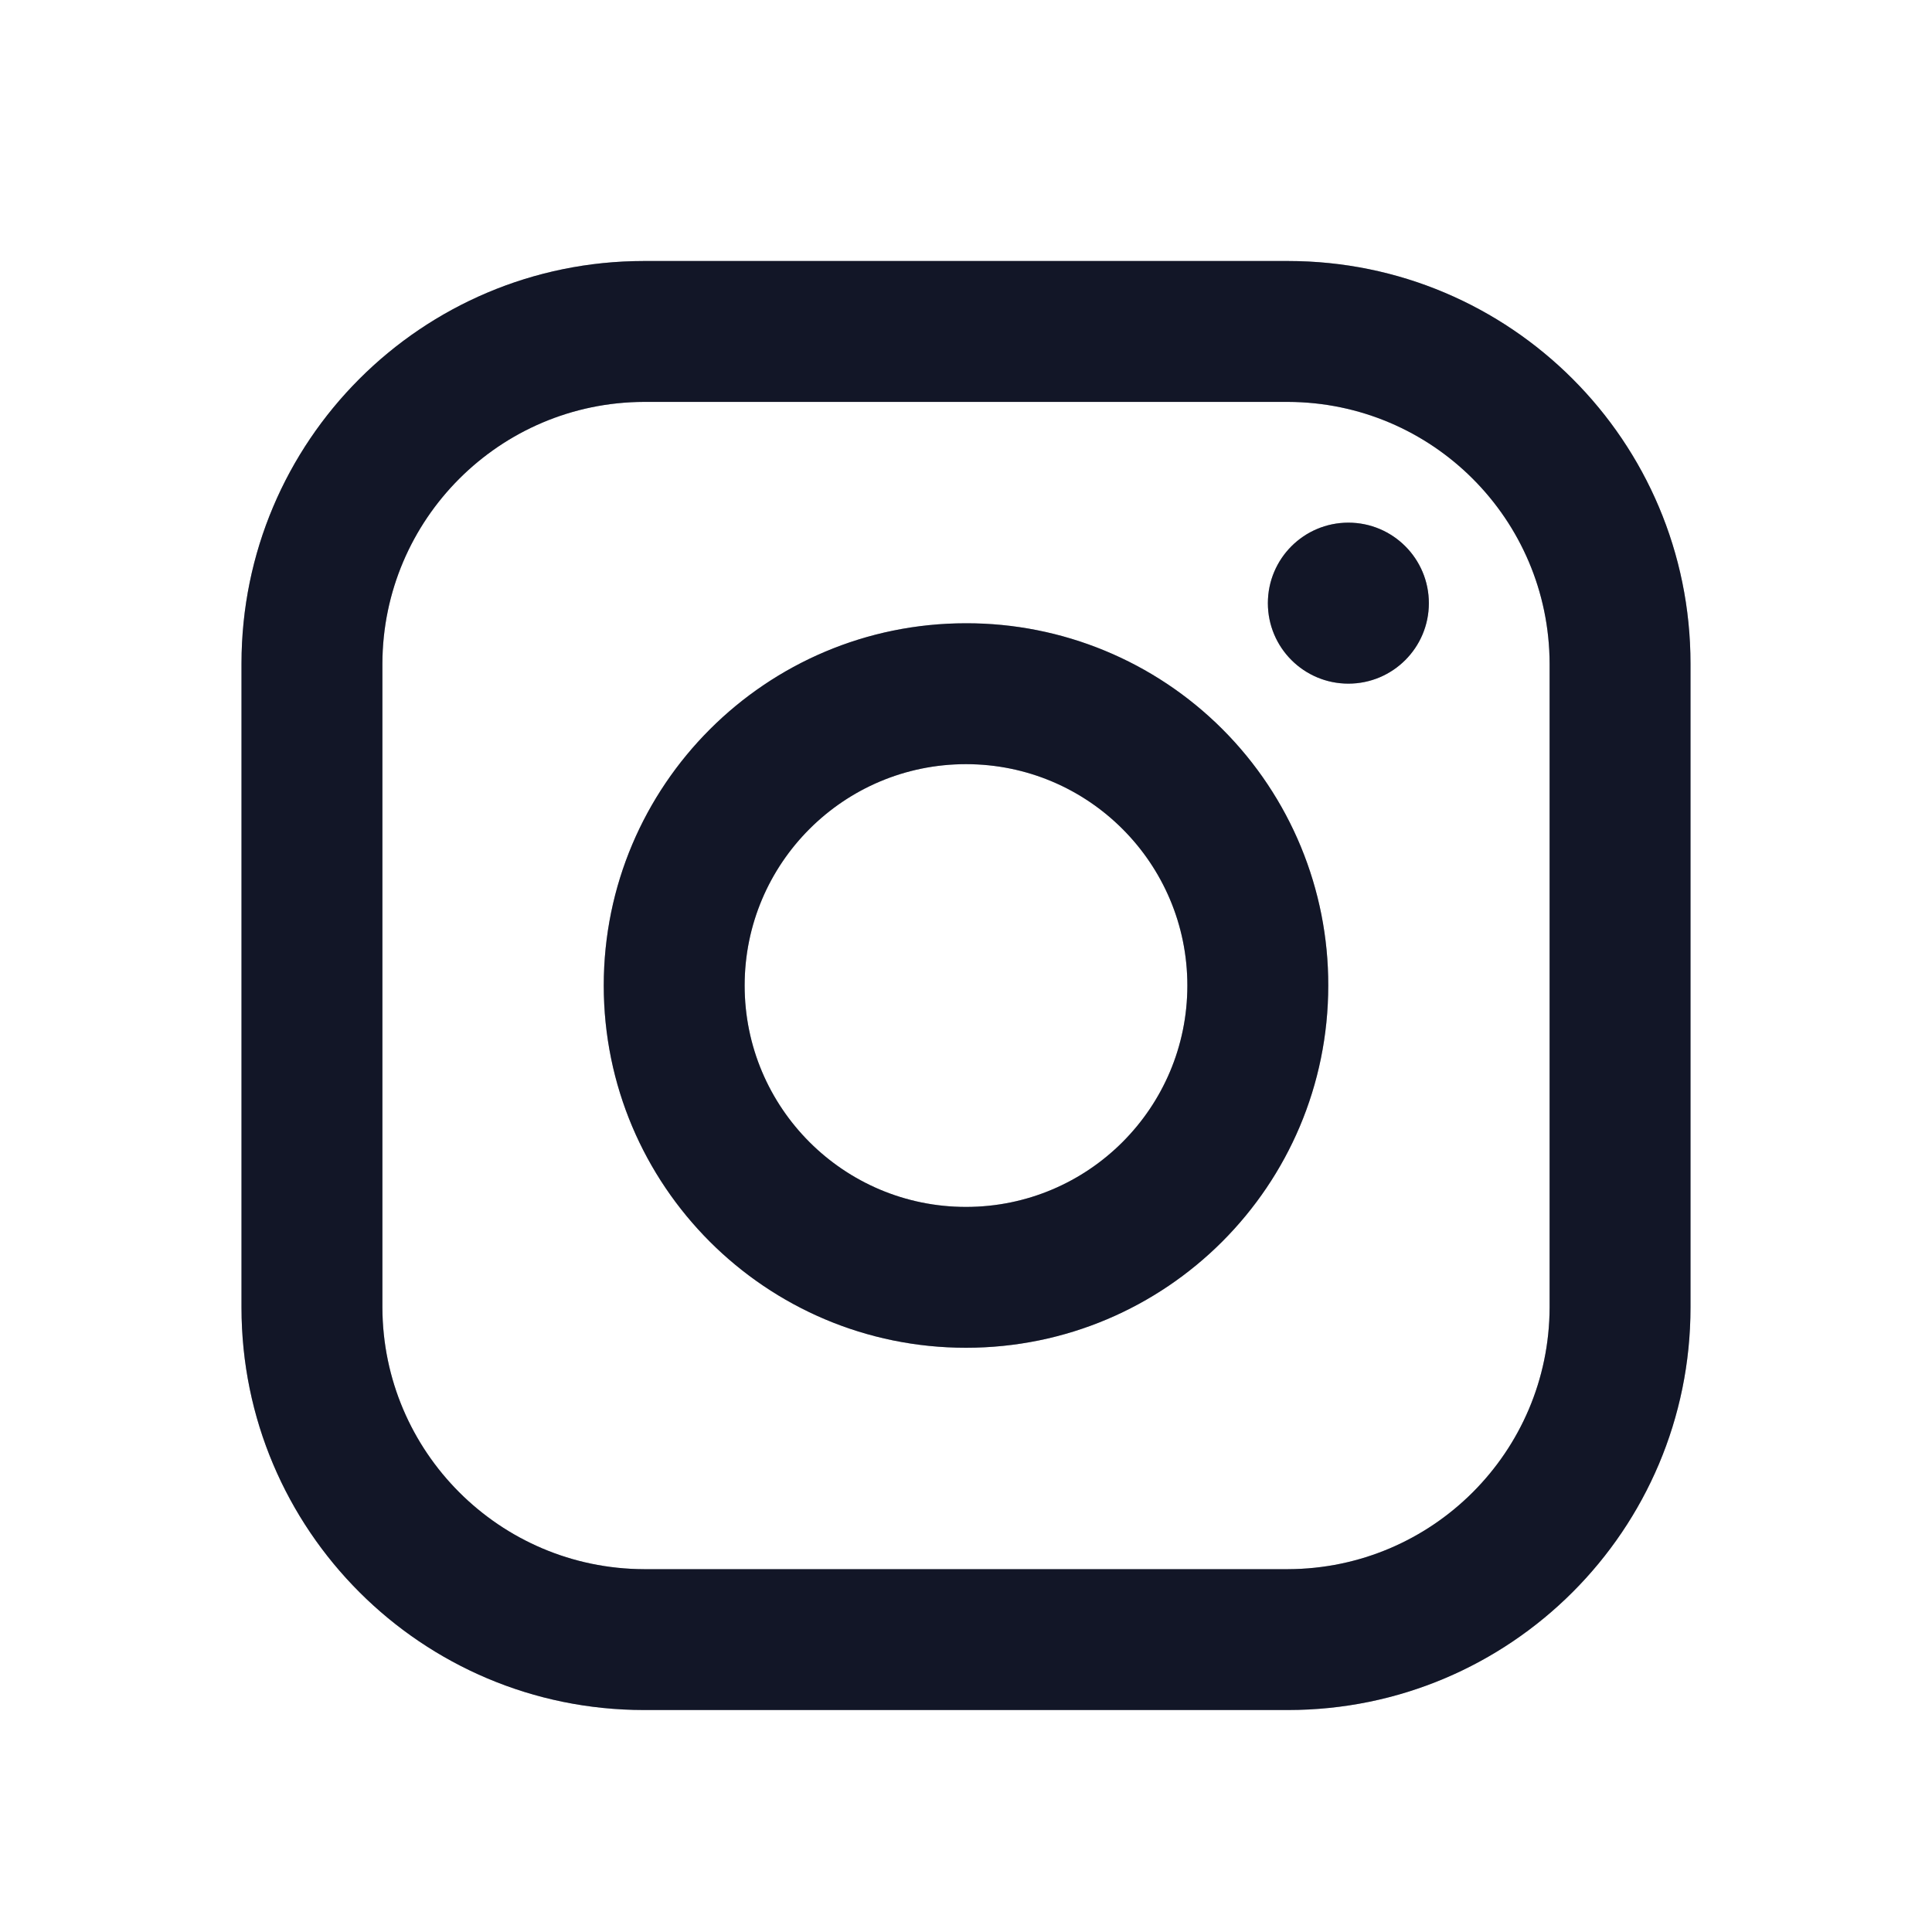 <svg width="40" height="40" viewBox="0 0 40 40" fill="none" xmlns="http://www.w3.org/2000/svg">
<path fill-rule="evenodd" clip-rule="evenodd" d="M26.667 5.404H13.333C8.731 5.404 5 9.135 5 13.738V27.071C5 31.673 8.731 35.404 13.333 35.404H26.667C31.269 35.404 35 31.673 35 27.071V13.738C35 9.135 31.269 5.404 26.667 5.404ZM32.083 27.071C32.074 30.059 29.654 32.478 26.667 32.488H13.333C10.346 32.478 7.926 30.059 7.917 27.071V13.738C7.926 10.75 10.346 8.33 13.333 8.321H26.667C29.654 8.33 32.074 10.75 32.083 13.738V27.071ZM27.917 14.154C28.837 14.154 29.583 13.408 29.583 12.488C29.583 11.567 28.837 10.821 27.917 10.821C26.996 10.821 26.25 11.567 26.25 12.488C26.25 13.408 26.996 14.154 27.917 14.154ZM20 12.904C15.858 12.904 12.5 16.262 12.5 20.404C12.5 24.547 15.858 27.904 20 27.904C24.142 27.904 27.5 24.547 27.5 20.404C27.505 18.414 26.716 16.504 25.308 15.096C23.901 13.689 21.991 12.9 20 12.904ZM15.417 20.404C15.417 22.936 17.469 24.988 20 24.988C22.531 24.988 24.583 22.936 24.583 20.404C24.583 17.873 22.531 15.821 20 15.821C17.469 15.821 15.417 17.873 15.417 20.404Z" fill="#1C233D"/>
<path fill-rule="evenodd" clip-rule="evenodd" d="M26.667 5.404H13.333C8.731 5.404 5 9.135 5 13.738V27.071C5 31.673 8.731 35.404 13.333 35.404H26.667C31.269 35.404 35 31.673 35 27.071V13.738C35 9.135 31.269 5.404 26.667 5.404ZM32.083 27.071C32.074 30.059 29.654 32.478 26.667 32.488H13.333C10.346 32.478 7.926 30.059 7.917 27.071V13.738C7.926 10.75 10.346 8.33 13.333 8.321H26.667C29.654 8.33 32.074 10.75 32.083 13.738V27.071ZM27.917 14.154C28.837 14.154 29.583 13.408 29.583 12.488C29.583 11.567 28.837 10.821 27.917 10.821C26.996 10.821 26.25 11.567 26.25 12.488C26.25 13.408 26.996 14.154 27.917 14.154ZM20 12.904C15.858 12.904 12.5 16.262 12.5 20.404C12.5 24.547 15.858 27.904 20 27.904C24.142 27.904 27.5 24.547 27.5 20.404C27.505 18.414 26.716 16.504 25.308 15.096C23.901 13.689 21.991 12.9 20 12.904ZM15.417 20.404C15.417 22.936 17.469 24.988 20 24.988C22.531 24.988 24.583 22.936 24.583 20.404C24.583 17.873 22.531 15.821 20 15.821C17.469 15.821 15.417 17.873 15.417 20.404Z" fill="black" fill-opacity="0.2"/>
<path fill-rule="evenodd" clip-rule="evenodd" d="M26.667 5.404H13.333C8.731 5.404 5 9.135 5 13.738V27.071C5 31.673 8.731 35.404 13.333 35.404H26.667C31.269 35.404 35 31.673 35 27.071V13.738C35 9.135 31.269 5.404 26.667 5.404ZM32.083 27.071C32.074 30.059 29.654 32.478 26.667 32.488H13.333C10.346 32.478 7.926 30.059 7.917 27.071V13.738C7.926 10.75 10.346 8.33 13.333 8.321H26.667C29.654 8.33 32.074 10.75 32.083 13.738V27.071ZM27.917 14.154C28.837 14.154 29.583 13.408 29.583 12.488C29.583 11.567 28.837 10.821 27.917 10.821C26.996 10.821 26.25 11.567 26.25 12.488C26.25 13.408 26.996 14.154 27.917 14.154ZM20 12.904C15.858 12.904 12.5 16.262 12.5 20.404C12.5 24.547 15.858 27.904 20 27.904C24.142 27.904 27.5 24.547 27.5 20.404C27.505 18.414 26.716 16.504 25.308 15.096C23.901 13.689 21.991 12.9 20 12.904ZM15.417 20.404C15.417 22.936 17.469 24.988 20 24.988C22.531 24.988 24.583 22.936 24.583 20.404C24.583 17.873 22.531 15.821 20 15.821C17.469 15.821 15.417 17.873 15.417 20.404Z" fill="black" fill-opacity="0.2"/>
</svg>
